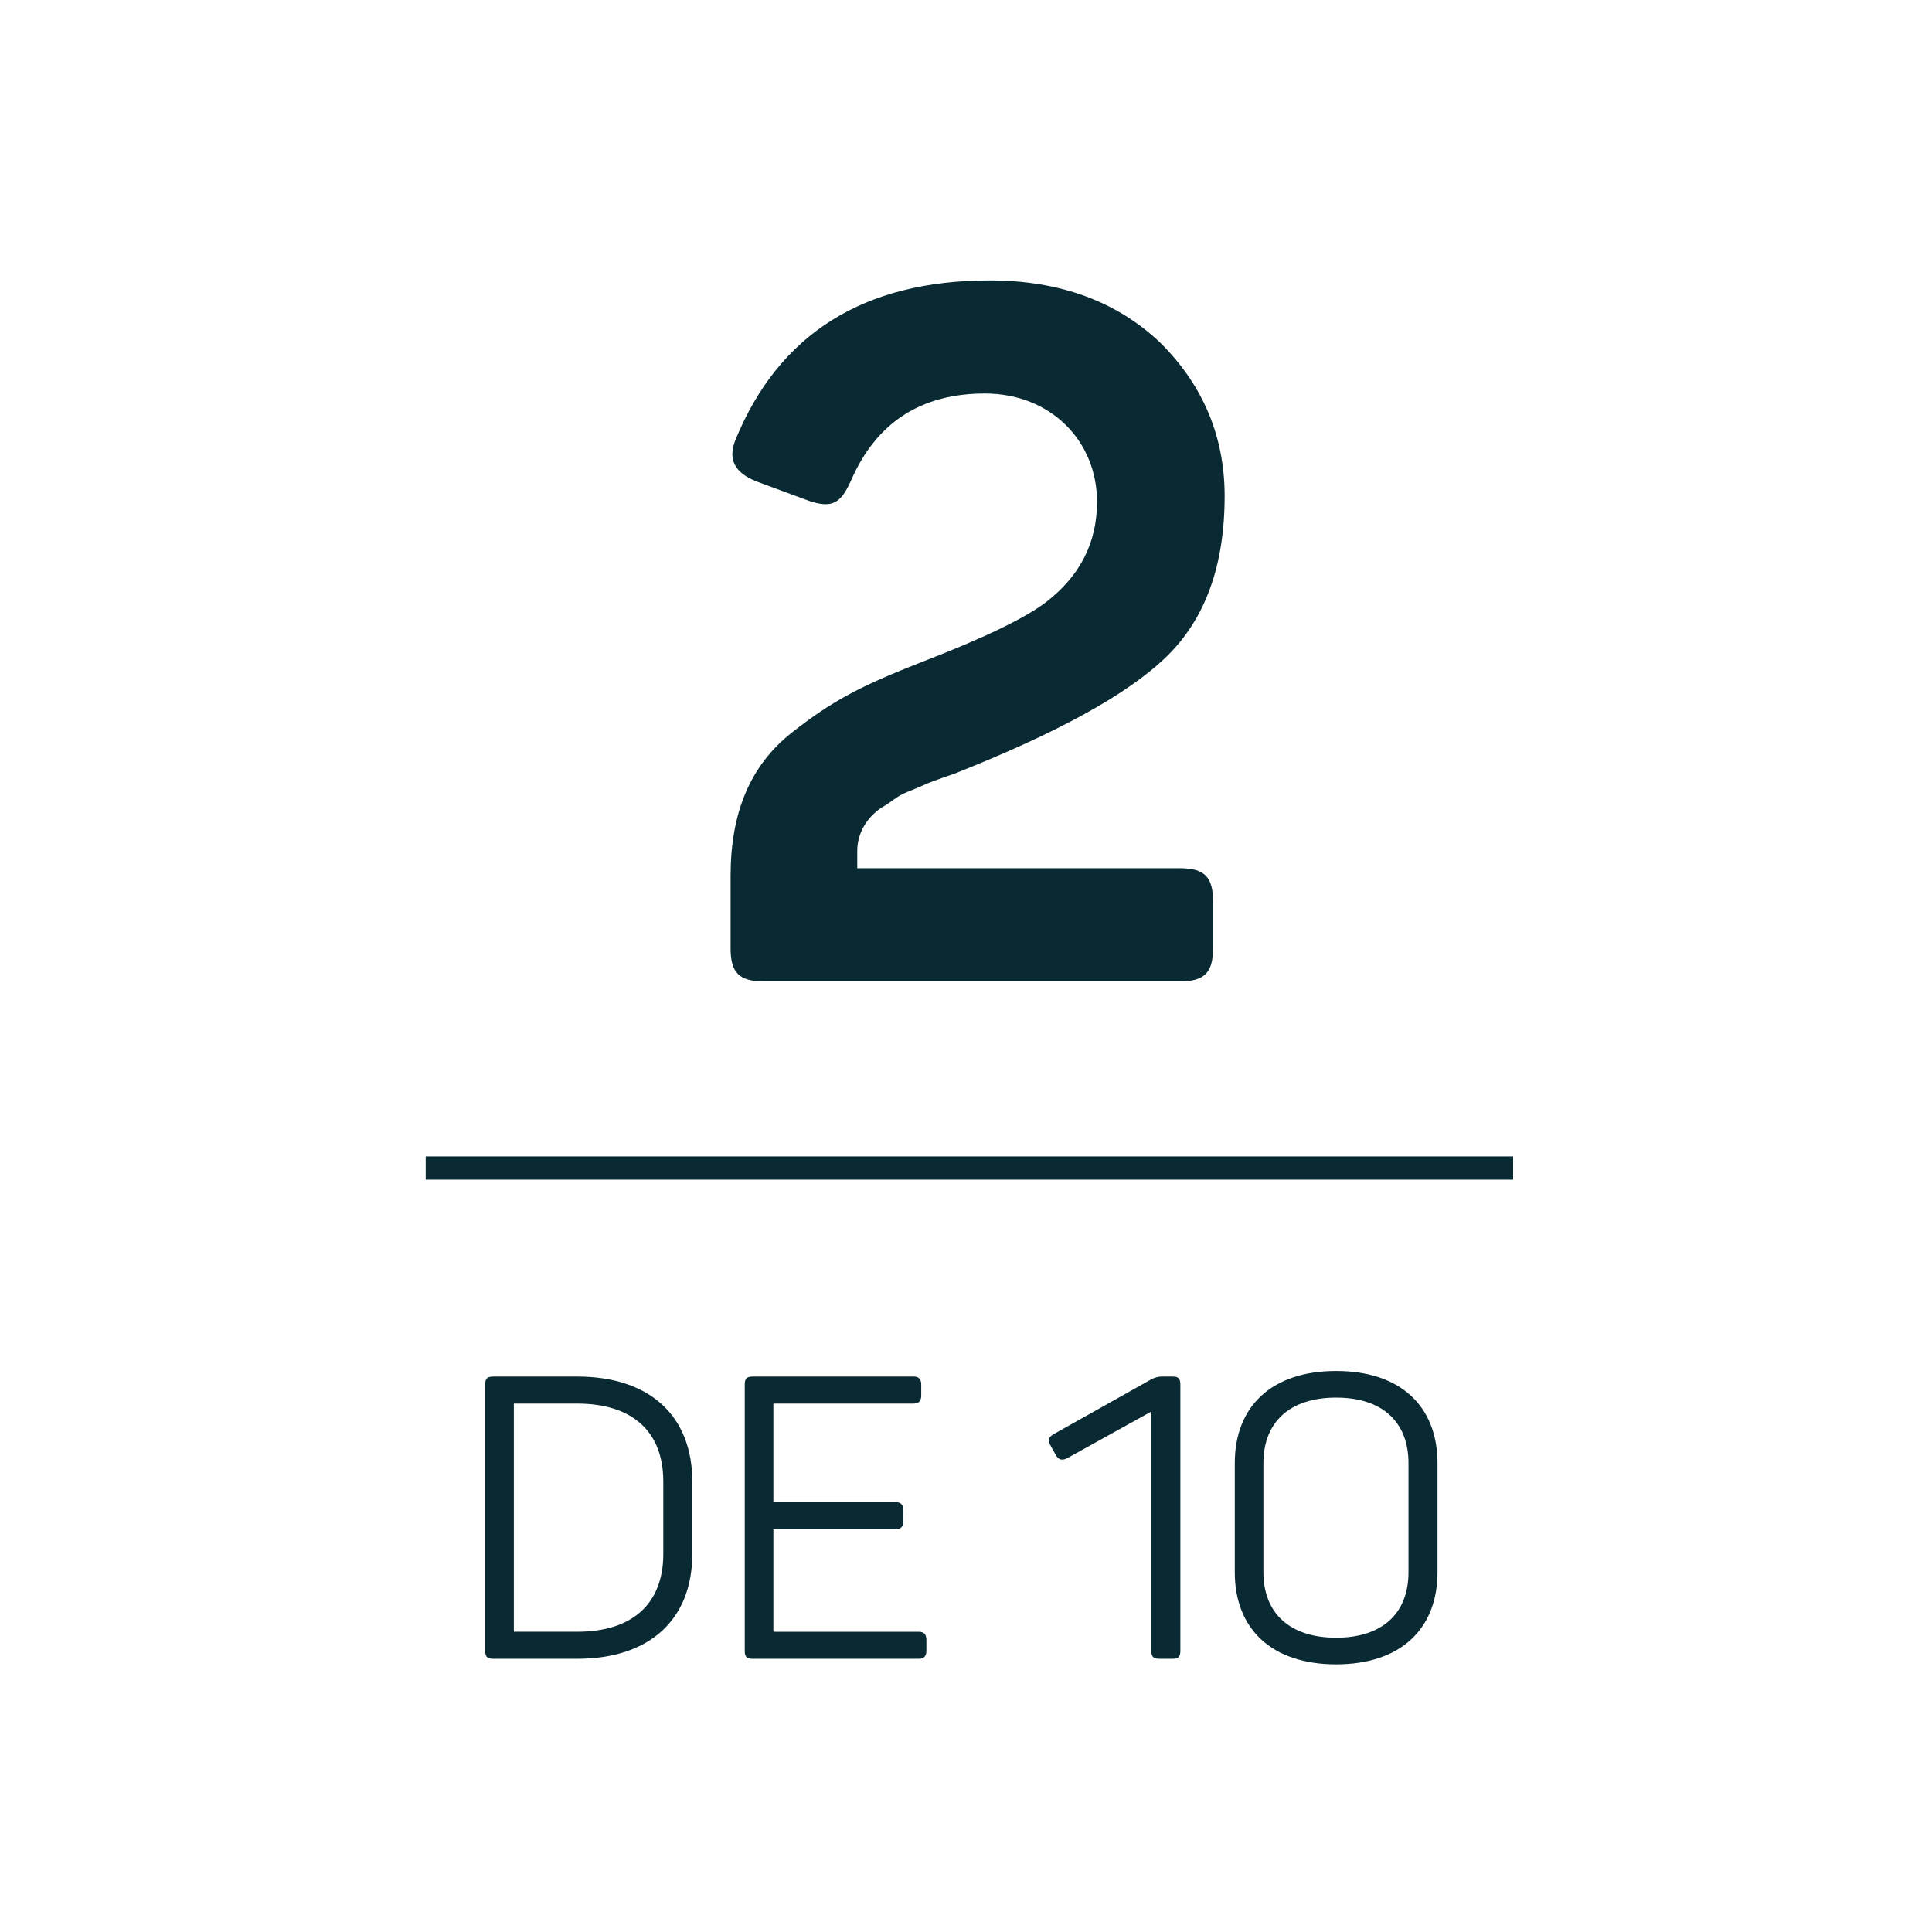 <?xml version="1.0" encoding="utf-8"?>
<!-- Generator: Adobe Illustrator 16.0.4, SVG Export Plug-In . SVG Version: 6.00 Build 0)  -->
<!DOCTYPE svg PUBLIC "-//W3C//DTD SVG 1.1//EN" "http://www.w3.org/Graphics/SVG/1.1/DTD/svg11.dtd">
<svg version="1.1" id="Capa_1" xmlns:x="http://ns.adobe.com/Extensibility/1.0/" xmlns:i="http://ns.adobe.com/AdobeIllustrator/10.0/" xmlns:graph="http://ns.adobe.com/Graphs/1.0/"
	 xmlns="http://www.w3.org/2000/svg" xmlns:xlink="http://www.w3.org/1999/xlink" x="0px" y="0px" width="160.416px"
	 height="160.416px" viewBox="0 0 160.416 160.416" enable-background="new 0 0 160.416 160.416" xml:space="preserve">
<g>
	<g>
		<rect x="38.778" y="22.077" fill="none" width="83.429" height="70.055"/>
		<path fill="#0A2A33" d="M82.176,23.282c5.86,0,10.597,1.766,14.209,5.219c3.532,3.531,5.298,7.787,5.298,12.684
			c0,5.779-1.605,10.195-4.816,13.326s-9.071,6.342-17.58,9.713c-0.241,0.08-2.088,0.723-2.408,0.883
			c-0.161,0.08-0.562,0.24-1.124,0.482c-1.284,0.48-1.365,0.723-2.248,1.283c-1.445,0.803-2.328,2.248-2.328,3.773v1.445H97.99
			c2.007,0,2.729,0.723,2.729,2.729v3.934c0,2.008-0.723,2.73-2.729,2.73h-34.6c-2.007,0-2.729-0.723-2.729-2.73v-6.02
			c0-5.219,1.605-9.152,5.057-11.881c3.452-2.73,5.86-3.934,10.758-5.861c5.218-2.006,8.67-3.691,10.355-4.977
			c2.81-2.168,4.255-4.896,4.255-8.35c0-5.057-3.854-8.99-9.312-8.99c-5.298,0-8.991,2.408-11.078,7.145
			c-0.883,2.008-1.605,2.408-3.532,1.766l-4.335-1.605c-1.847-0.723-2.408-1.846-1.766-3.451
			C64.676,27.698,71.74,23.282,82.176,23.282z"/>
	</g>
	
		<line fill="none" stroke="#0A2A33" stroke-width="1.927" stroke-miterlimit="3.864" x1="35.345" y1="96.985" x2="125.638" y2="96.985"/>
</g>
<g>
	<rect x="34.277" y="113.312" fill="none" width="90.429" height="35.027"/>
	<path fill="#0A2A33" d="M47.912,114.298c6.073,0,9.571,3.301,9.571,8.713v6.008c0,5.412-3.498,8.713-9.571,8.713h-6.964
		c-0.495,0-0.66-0.166-0.66-0.66v-22.113c0-0.496,0.165-0.66,0.66-0.66H47.912z M55.074,123.011c0-4.125-2.541-6.469-7.162-6.469
		h-5.247v18.945h5.247c4.621,0,7.162-2.344,7.162-6.469V123.011z"/>
	<path fill="#0A2A33" d="M75.864,114.298c0.429,0,0.627,0.23,0.627,0.66v0.924c0,0.43-0.198,0.66-0.627,0.66h-11.65v8.186h10.165
		c0.429,0,0.627,0.23,0.627,0.66v0.924c0,0.43-0.198,0.66-0.627,0.66H64.214v8.516h12.079c0.43,0,0.627,0.23,0.627,0.66v0.924
		c0,0.428-0.197,0.66-0.627,0.66H62.497c-0.495,0-0.66-0.166-0.66-0.66v-22.113c0-0.496,0.165-0.66,0.66-0.66H75.864z"/>
	<path fill="#0A2A33" d="M97.347,114.298c0.495,0,0.66,0.164,0.66,0.66v22.113c0,0.494-0.165,0.66-0.66,0.66H96.29
		c-0.527,0-0.692-0.166-0.692-0.66v-19.869l-6.964,3.861c-0.43,0.23-0.727,0.166-0.958-0.23l-0.495-0.893
		c-0.197-0.361-0.099-0.627,0.298-0.857l8.053-4.521c0.297-0.164,0.594-0.264,0.924-0.264H97.347z"/>
	<path fill="#0A2A33" d="M102.525,121.493c0-4.754,3.103-7.658,8.416-7.658c5.314,0,8.417,2.904,8.417,7.658v9.043
		c0,4.752-3.103,7.656-8.417,7.656c-5.313,0-8.416-2.904-8.416-7.656V121.493z M116.948,121.493c0-3.434-2.178-5.447-6.007-5.447
		c-3.828,0-6.039,2.014-6.039,5.447v9.043c0,3.432,2.211,5.445,6.039,5.445c3.829,0,6.007-2.014,6.007-5.445V121.493z"/>
</g>
</svg>
